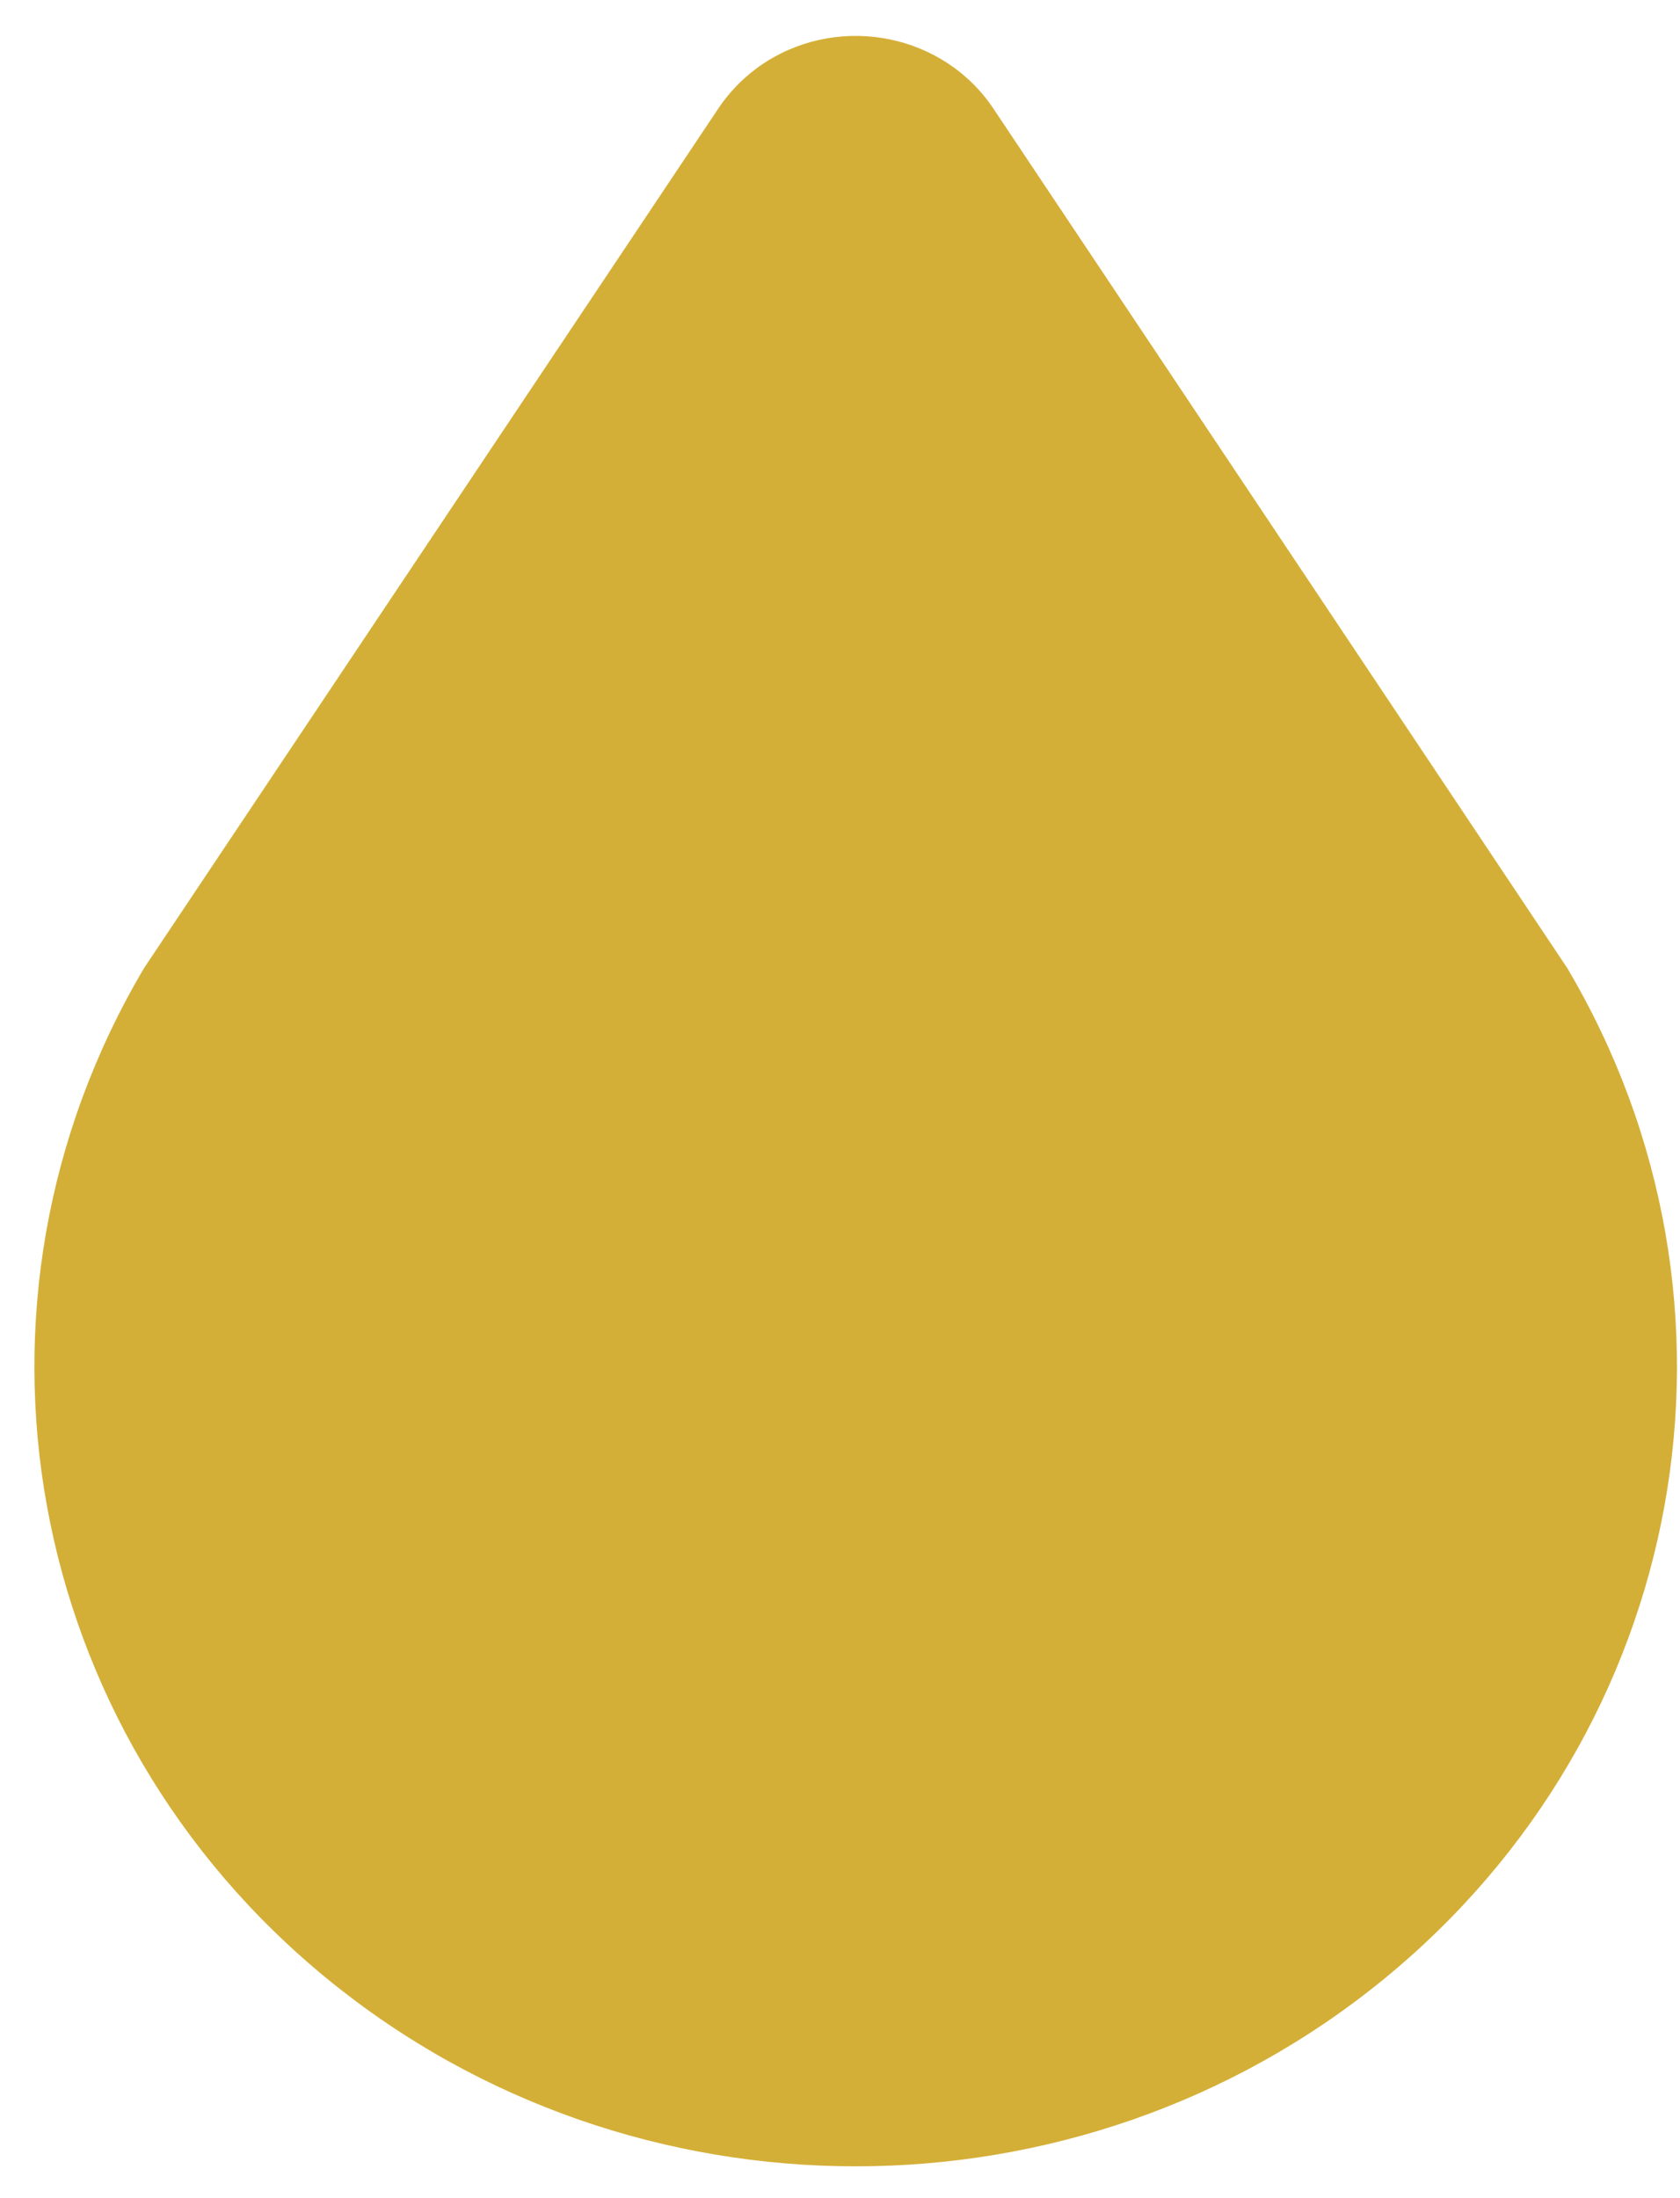 <svg width="39" height="51" viewBox="0 0 39 51" fill="none" xmlns="http://www.w3.org/2000/svg">
<path d="M7.614 45.926C14.701 51.707 25.031 51.707 32.115 45.926C39.202 40.146 41 30.252 36.381 22.458L23.062 2.521C21.918 0.805 19.557 0.316 17.789 1.431C17.346 1.712 16.965 2.083 16.673 2.521L3.346 22.458C-1.271 30.252 0.527 40.146 7.614 45.926Z" fill="#D4AF37"/>
</svg>
